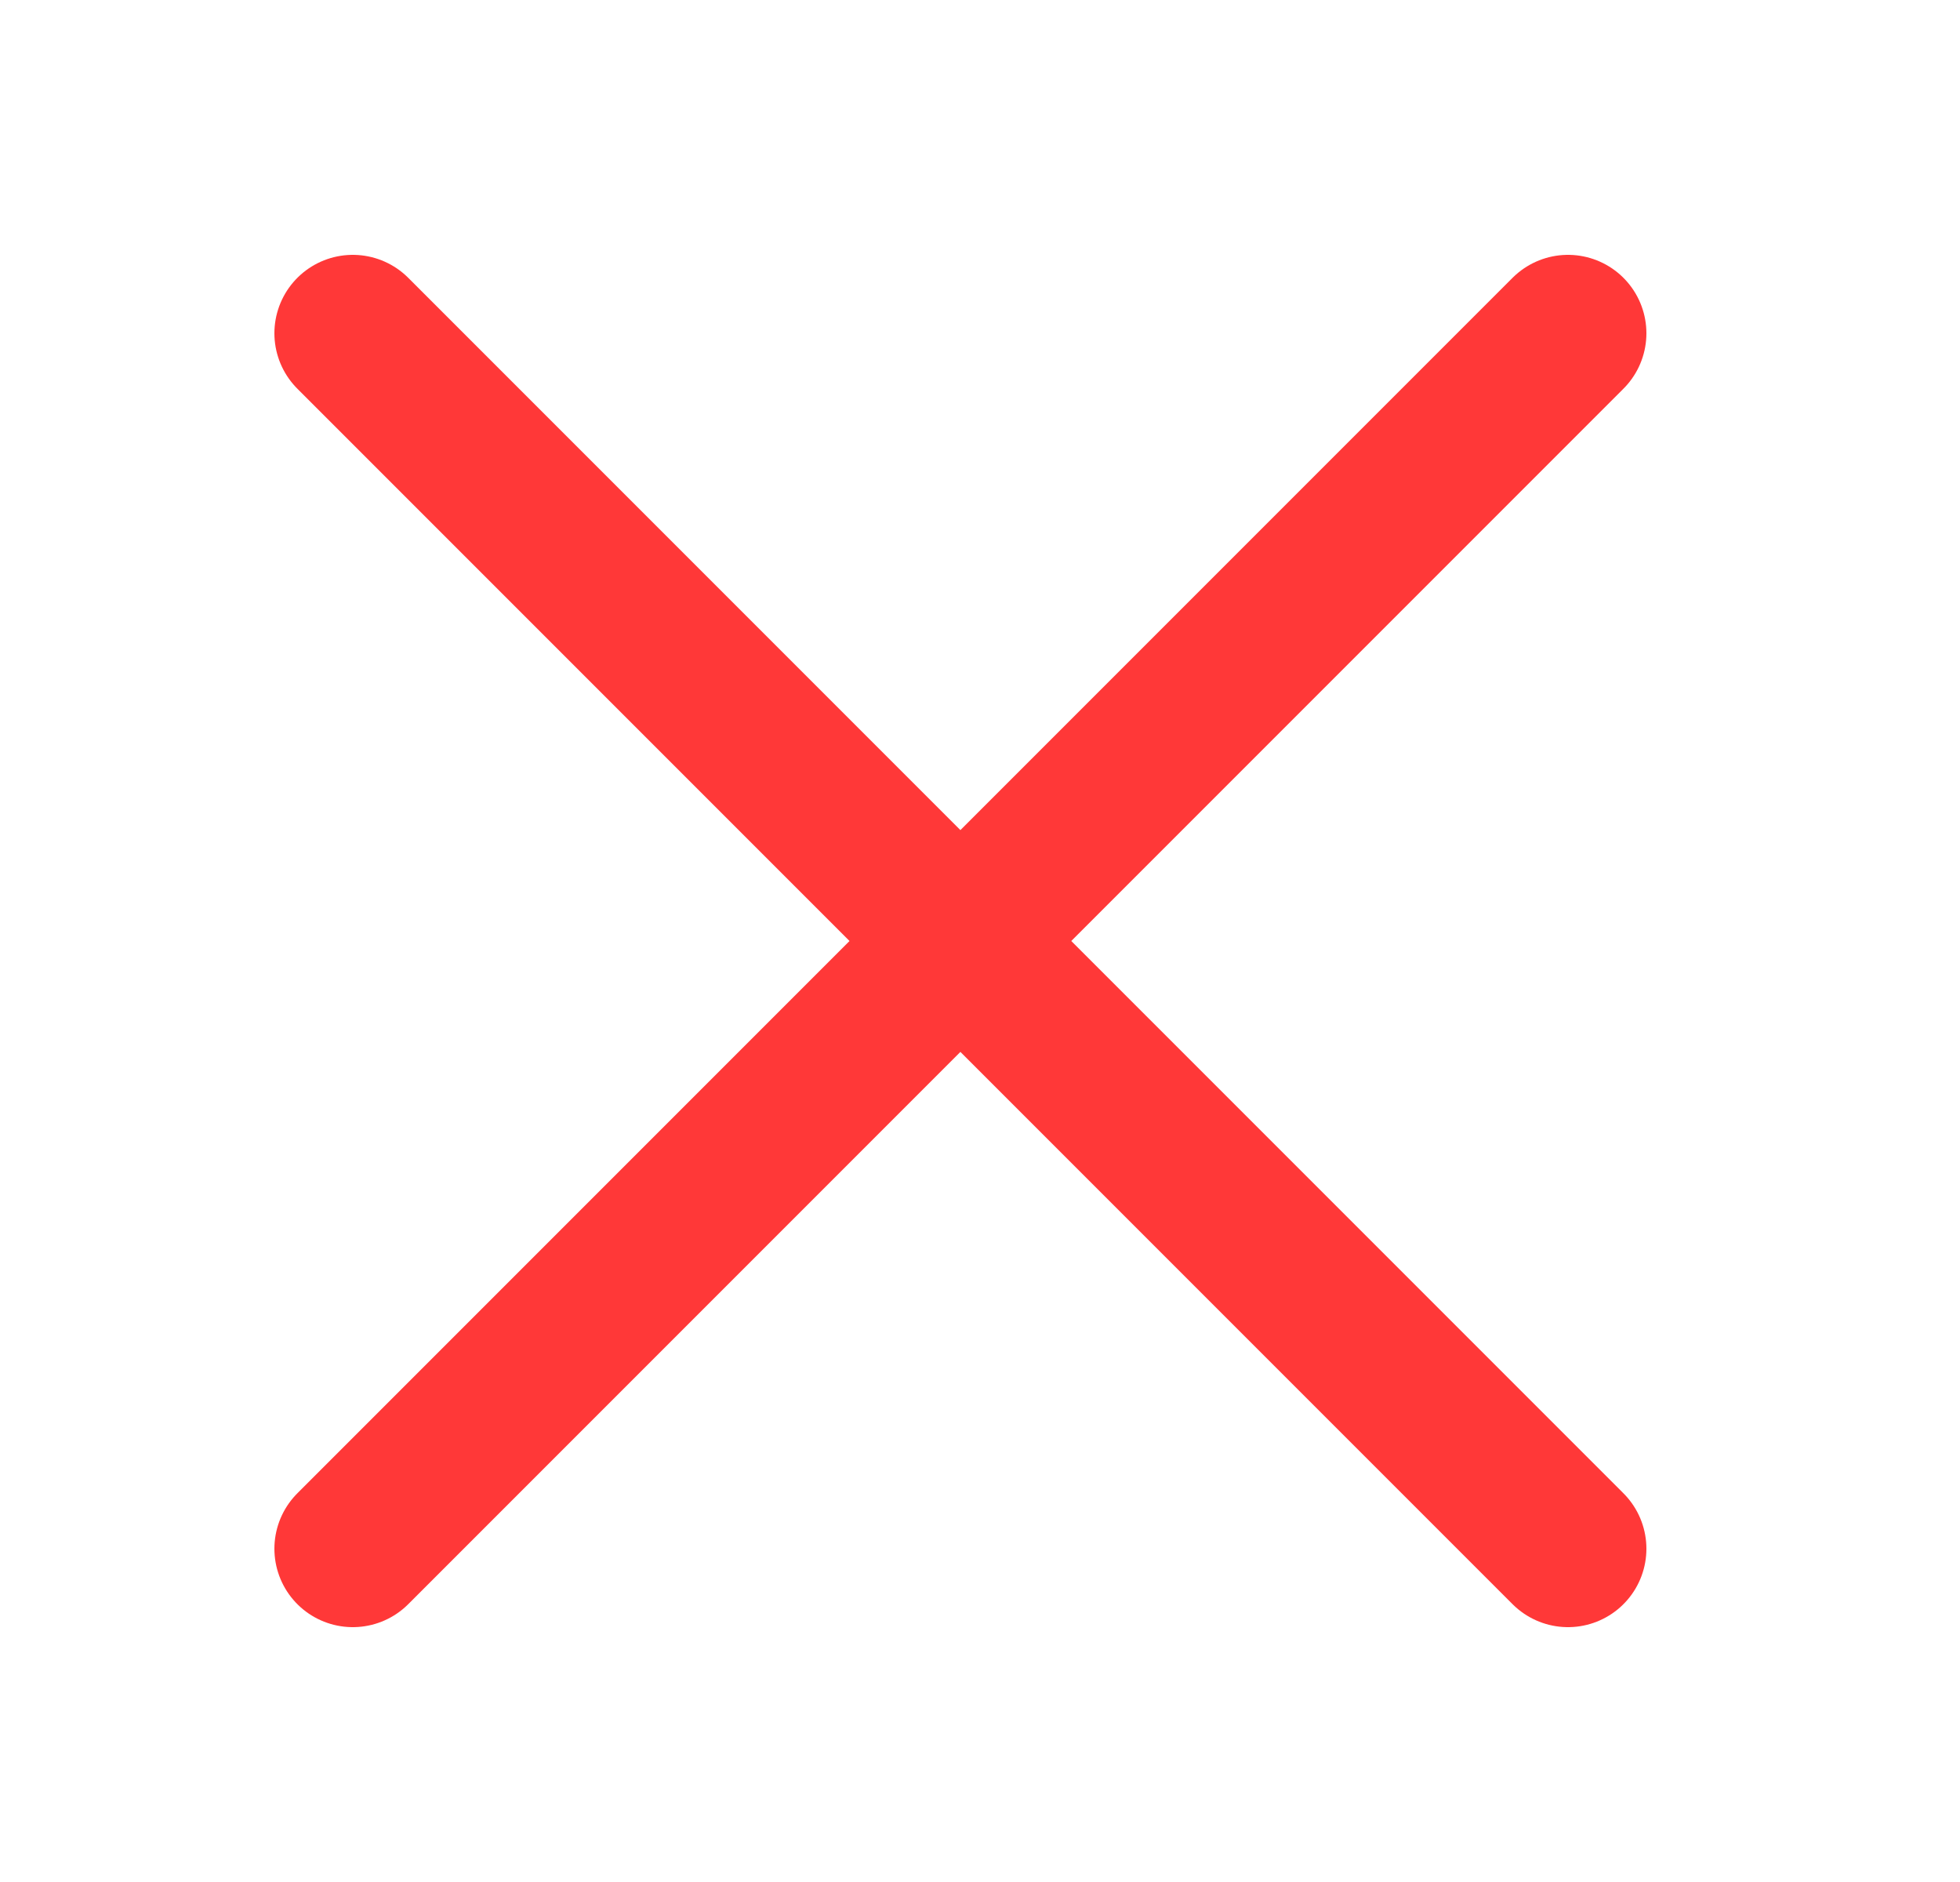 <svg width="25" height="24" viewBox="0 0 25 24" fill="none" xmlns="http://www.w3.org/2000/svg">
<g id="General/24px/Cross">
<path id="Vector 412" d="M4.5 19.75L12.25 12M20 4.25L12.25 12M12.25 12L4.5 4.25M12.25 12L20 19.75" stroke="#FF3838" stroke-width="2" stroke-linecap="round" stroke-linejoin="round"/>
</g>
</svg>
